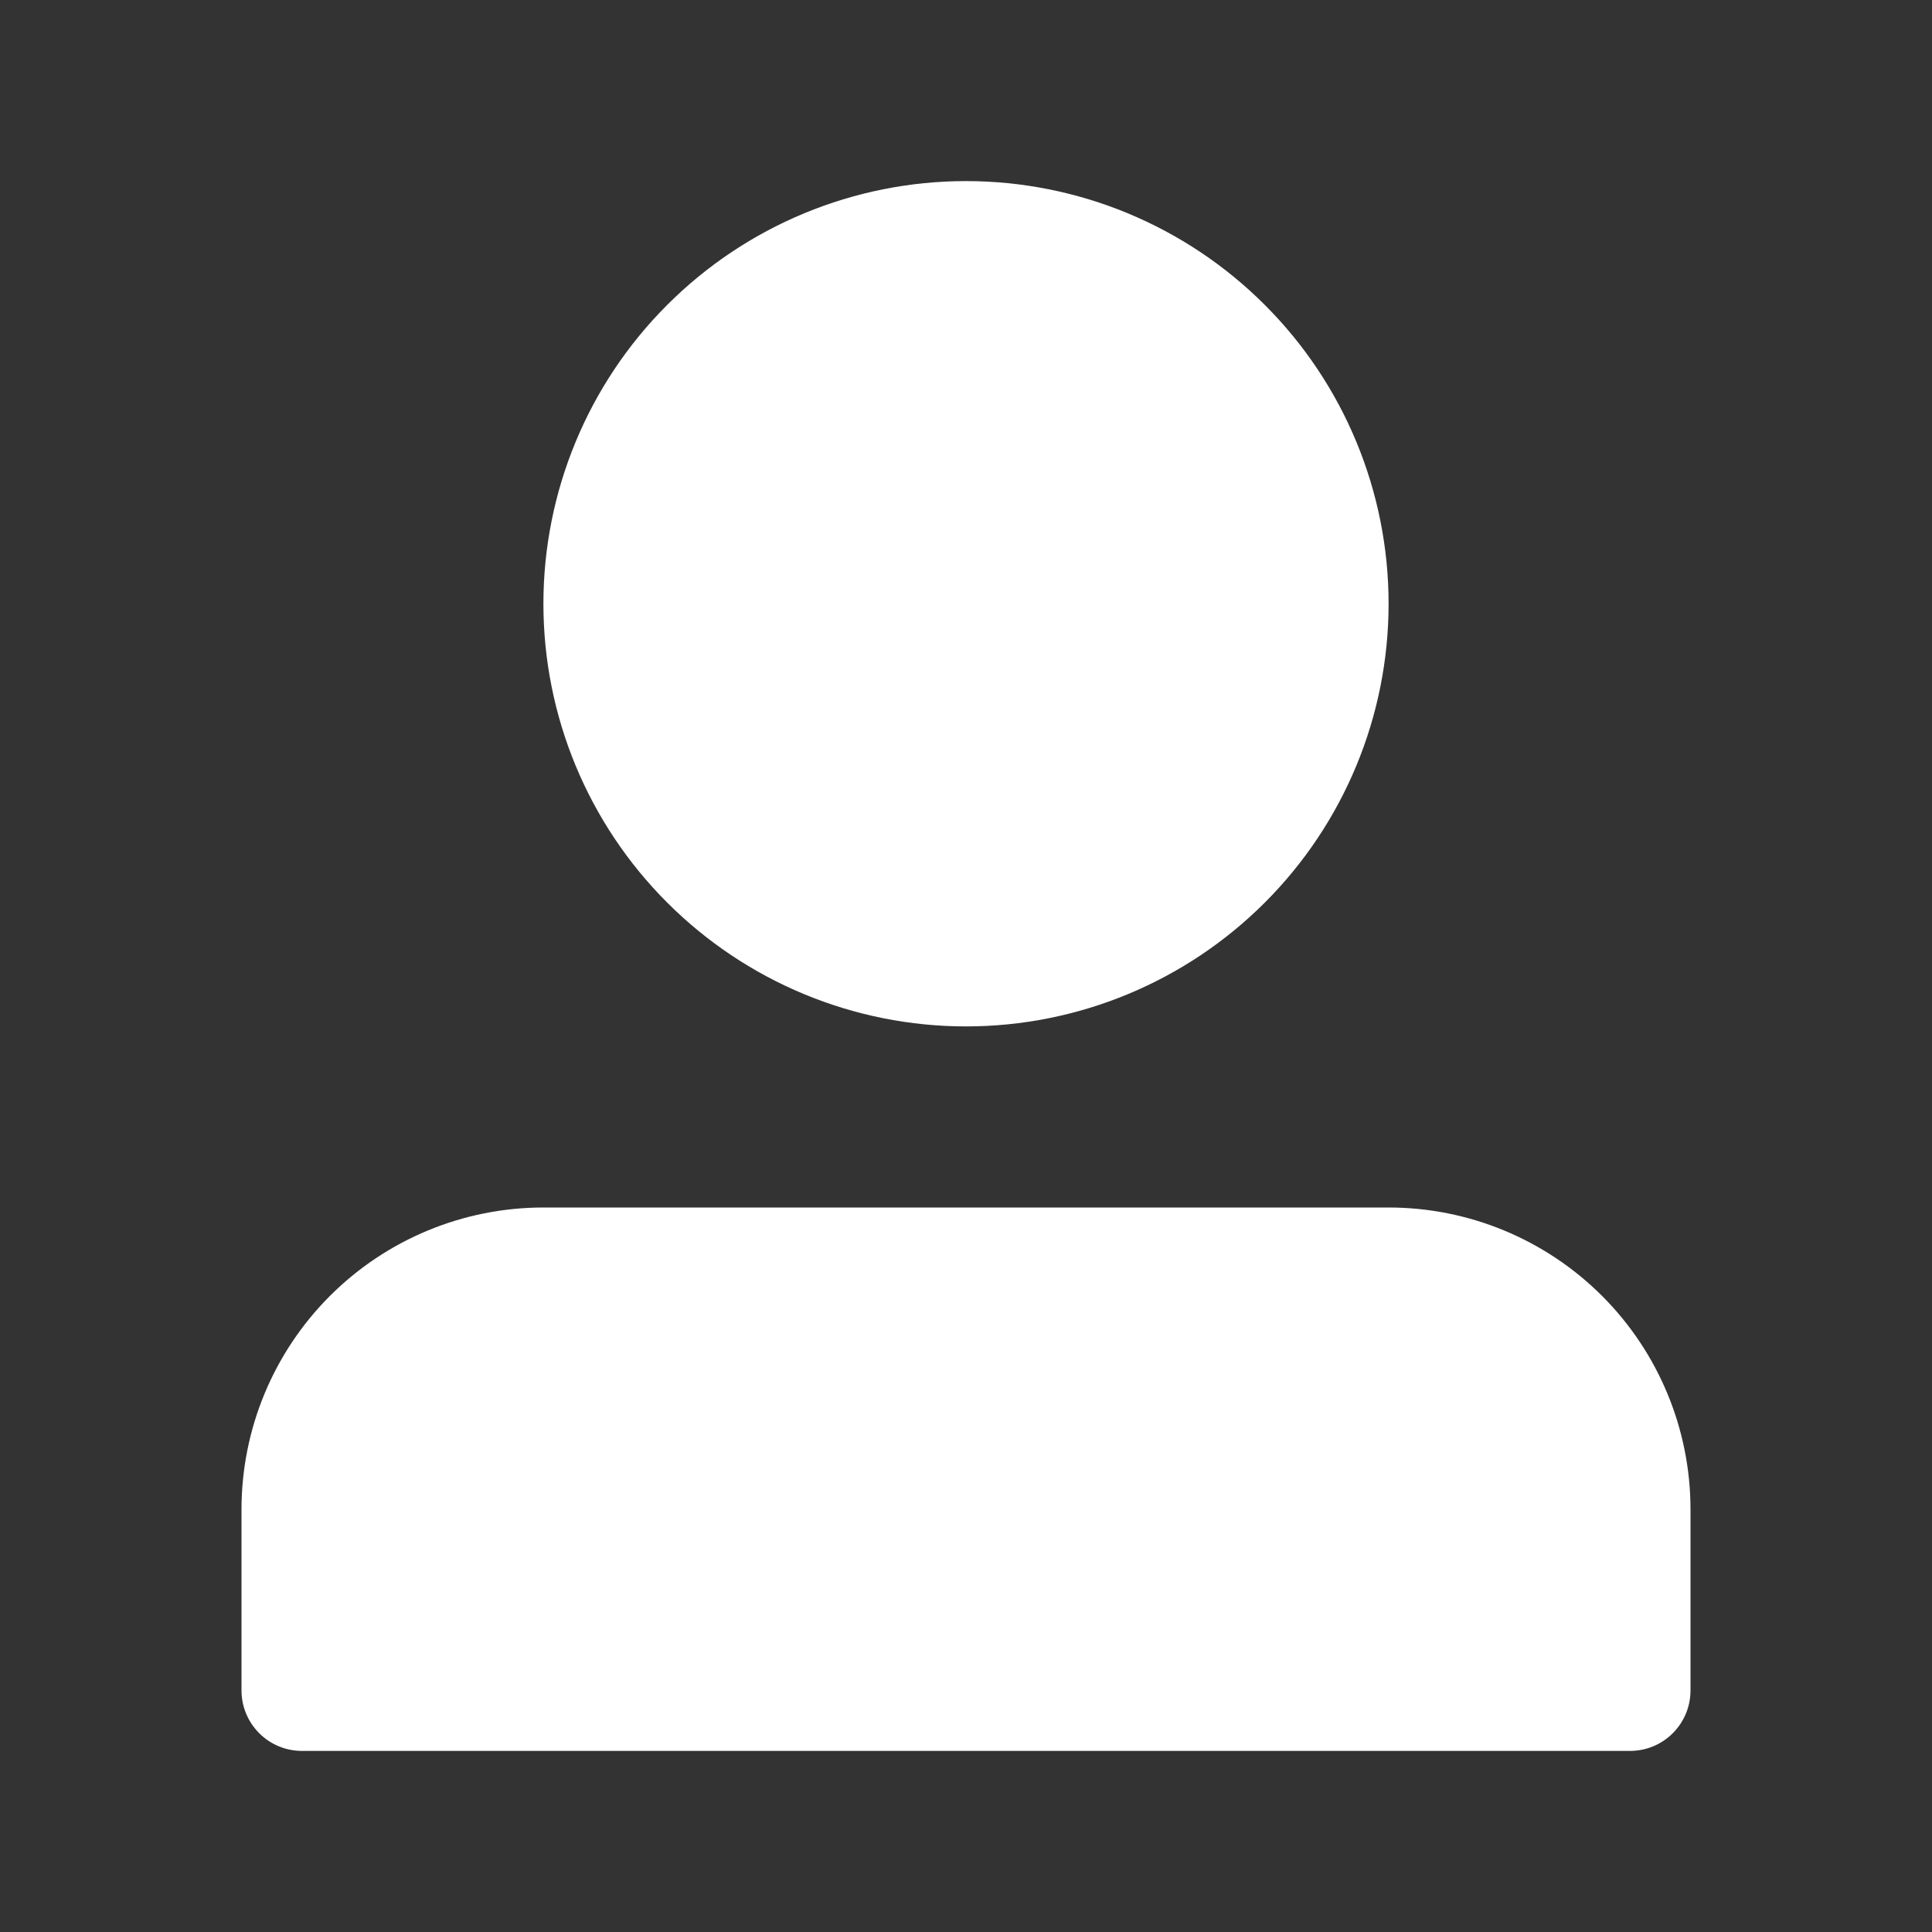 <svg width="30" height="30" viewBox="0 0 30 30" fill="none" xmlns="http://www.w3.org/2000/svg">
<rect x="0" y="0" width="30" height="30" fill="#333333" stroke="none"/>
<path d="M8.438 9.375C8.438 11.116 9.129 12.785 10.36 14.015C11.59 15.246 13.259 15.938 15 15.938C16.741 15.938 18.41 15.246 19.64 14.015C20.871 12.785 21.562 11.116 21.562 9.375C21.562 7.635 20.871 5.965 19.64 4.735C18.41 3.504 16.741 2.812 15 2.812C13.259 2.812 11.59 3.504 10.36 4.735C9.129 5.965 8.438 7.635 8.438 9.375ZM24.375 27.188H4.688C4.439 27.188 4.2 27.089 4.025 26.913C3.849 26.737 3.75 26.499 3.75 26.25V23.438C3.75 22.194 4.244 21.002 5.123 20.123C6.002 19.244 7.194 18.75 8.438 18.75H21.562C22.806 18.75 23.998 19.244 24.877 20.123C25.756 21.002 26.25 22.194 26.25 23.438V26.25C26.25 26.499 26.151 26.737 25.975 26.913C25.8 27.089 25.561 27.188 25.312 27.188H24.375Z" fill="white"/>
</svg>
